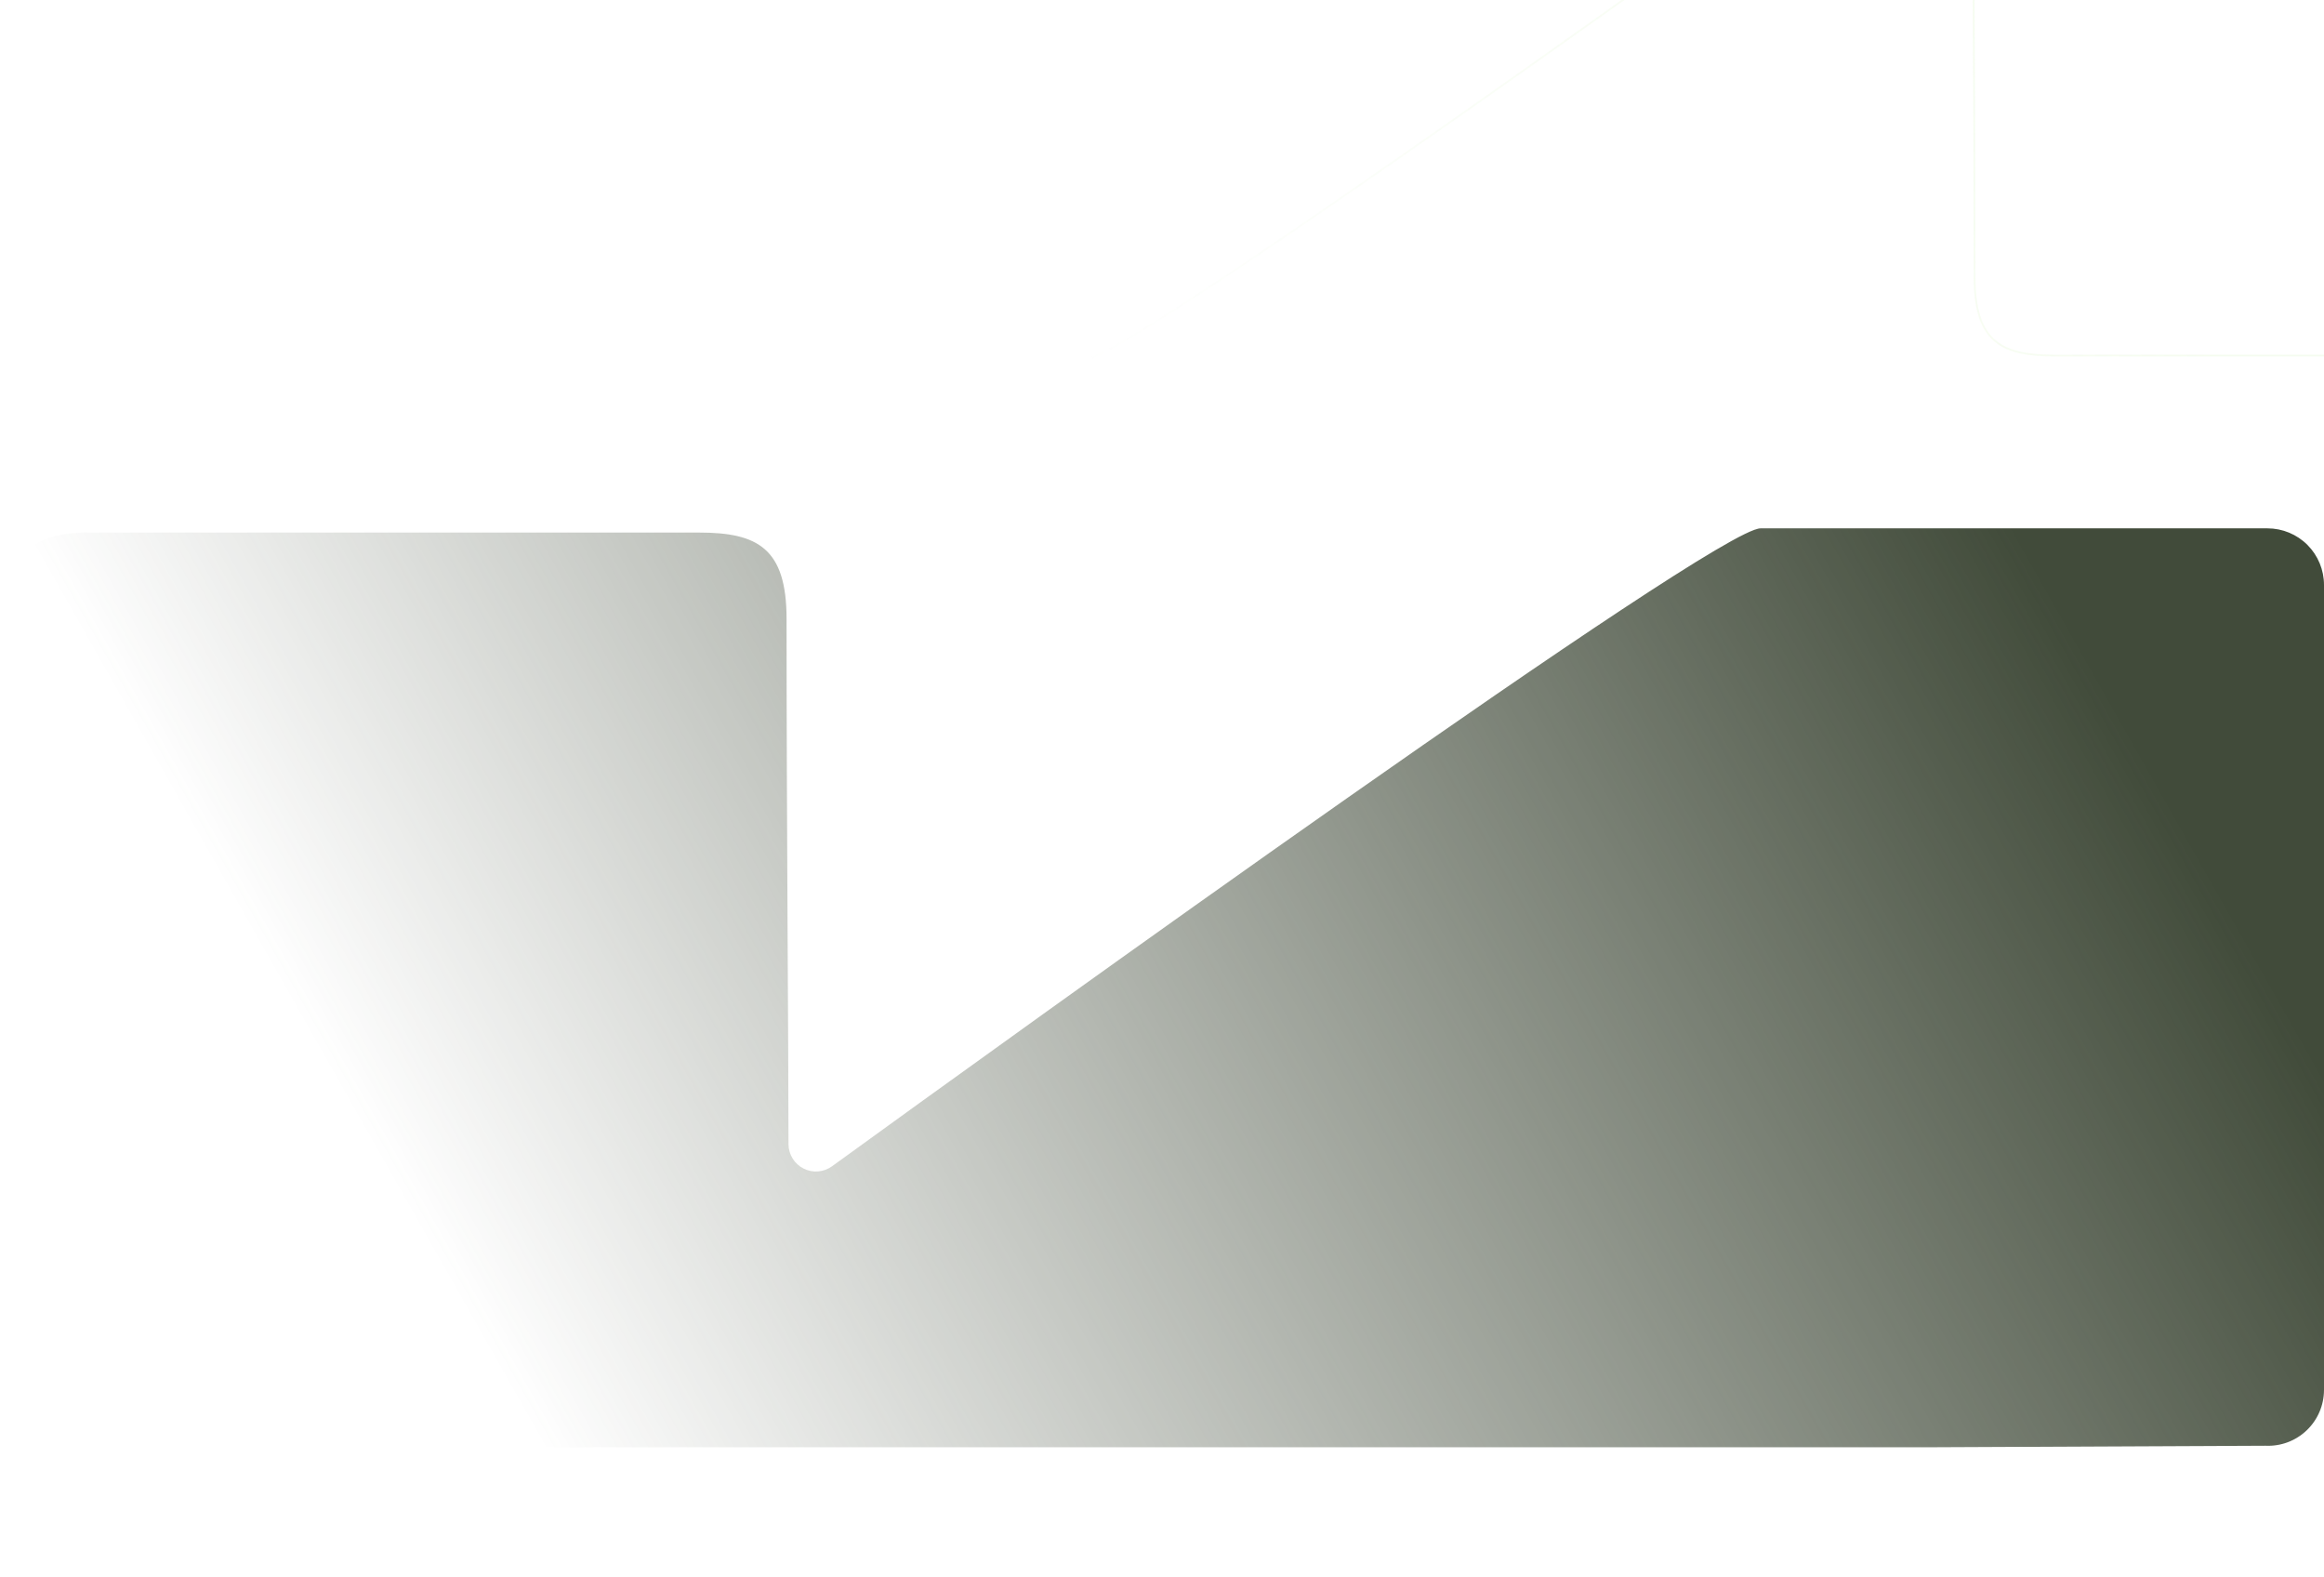 <?xml version="1.0" encoding="UTF-8"?>
<svg xmlns="http://www.w3.org/2000/svg" width="2631" height="1785" viewBox="0 0 2631 1785" fill="none">
  <g clip-path="url(#clip0_13023_6045)">
    <path opacity="0.2" d="M646.367 348.33C646.367 363.836 652.517 378.708 663.463 389.673C674.41 400.637 689.257 406.797 704.738 406.797C917.876 406.797 1131.01 406.797 1228.74 406.797C1275.44 406.797 1999.91 -115.401 2188.37 -252.048C2192.58 -255.117 2197.55 -256.965 2202.75 -257.388C2207.94 -257.811 2213.15 -256.793 2217.8 -254.446C2222.45 -252.098 2226.37 -248.512 2229.12 -244.082C2231.87 -239.651 2233.35 -234.546 2233.39 -229.329C2233.39 -126.426 2235.4 104.771 2235.4 313.25C2235.4 386.083 2265.08 402.454 2325.79 402.454C2664.01 402.454 2618.98 402.454 2957.2 402.454C3037.25 402.454 3044.59 356.349 3044.59 282.178C3045.92 -782.264 3047.92 -1658.61 3047.92 -2725.72C3049.15 -2737.23 3047.74 -2748.86 3043.8 -2759.74C3039.87 -2770.61 3033.52 -2780.45 3025.22 -2788.5C3016.93 -2796.55 3006.91 -2802.6 2995.93 -2806.2C2984.96 -2809.79 2973.31 -2810.84 2961.87 -2809.25L2323.12 -2809.25C2262.41 -2809.25 2237.73 -2784.53 2237.73 -2729.06C2237.73 -2047.5 2237.73 -1473.18 2237.73 -791.285C2237.73 -777.253 2237.73 -672.679 2236.06 -604.523C2236.02 -596.713 2234.44 -588.989 2231.42 -581.79C2228.39 -574.592 2223.98 -568.06 2218.44 -562.569C2212.89 -557.078 2206.32 -552.734 2199.1 -549.786C2191.88 -546.838 2184.15 -545.343 2176.36 -545.387L1960.55 -545.388C1660.36 -545.388 1144.36 -542.715 706.739 -540.71C698.968 -541.071 691.204 -539.853 683.915 -537.131C676.625 -534.41 669.96 -530.239 664.321 -524.871C658.681 -519.503 654.183 -513.049 651.098 -505.895C648.013 -498.742 646.403 -491.037 646.367 -483.245L646.367 348.33Z" stroke="url(#paint0_linear_13023_6045)" stroke-width="2"></path>
  </g>
  <g clip-path="url(#clip1_13023_6045)">
    <path d="M2631 662.07C2631 645.077 2624.26 628.781 2612.27 616.766C2600.28 604.75 2584.02 598 2567.06 598C2333.6 598 2100.14 598 1993.1 598C1941.95 598 1148.4 1170.24 941.98 1319.98C937.366 1323.34 931.916 1325.36 926.229 1325.83C920.541 1326.29 914.837 1325.18 909.741 1322.6C904.645 1320.03 900.355 1316.1 897.341 1311.25C894.327 1306.39 892.707 1300.8 892.657 1295.08C892.657 1182.32 890.465 928.967 890.465 700.512C890.465 620.699 857.949 602.76 791.455 602.76C420.988 602.76 470.311 602.76 99.844 602.76C12.16 602.76 4.122 653.283 4.122 734.56C2.661 1901 0.469 2861.32 0.469 4030.68C-0.871 4043.29 0.671 4056.03 4.979 4067.95C9.287 4079.87 16.248 4090.65 25.333 4099.47C34.418 4108.29 45.389 4114.93 57.413 4118.87C69.437 4122.81 82.199 4123.95 94.73 4122.21H794.378C860.872 4122.21 887.908 4095.12 887.908 4034.34C887.908 3287.47 887.908 2658.12 887.908 1910.88C887.908 1895.51 887.908 1780.91 889.735 1706.23C889.782 1697.67 891.512 1689.2 894.824 1681.31C898.137 1673.43 902.967 1666.27 909.04 1660.25C915.113 1654.23 922.309 1649.47 930.218 1646.24C938.126 1643.01 946.592 1641.38 955.132 1641.42H1191.51C1520.33 1641.42 2085.53 1638.5 2564.87 1636.3C2573.38 1636.69 2581.89 1635.36 2589.87 1632.38C2597.86 1629.39 2605.16 1624.82 2611.33 1618.94C2617.51 1613.06 2622.44 1605.99 2625.82 1598.15C2629.2 1590.31 2630.96 1581.87 2631 1573.33L2631 662.07Z" fill="url(#paint1_linear_13023_6045)"></path>
  </g>
  <defs>
    <linearGradient id="paint0_linear_13023_6045" x1="2133.52" y1="-232.473" x2="1183.73" y2="337.845" gradientUnits="userSpaceOnUse">
      <stop stop-color="#CFF1B2"></stop>
      <stop offset="1" stop-color="#CFF1B2" stop-opacity="0.02"></stop>
    </linearGradient>
    <linearGradient id="paint1_linear_13023_6045" x1="2102.22" y1="283.382" x2="394.783" y2="1250.66" gradientUnits="userSpaceOnUse">
      <stop stop-color="#414B3A"></stop>
      <stop offset="1" stop-color="#414B3A" stop-opacity="0"></stop>
    </linearGradient>
    <clipPath id="clip0_13023_6045">
      <rect width="1700" height="407" fill="white" transform="translate(931)"></rect>
    </clipPath>
    <clipPath id="clip1_13023_6045">
      <rect width="2631" height="1040" fill="white" transform="translate(0 598)"></rect>
    </clipPath>
  </defs>
</svg>
